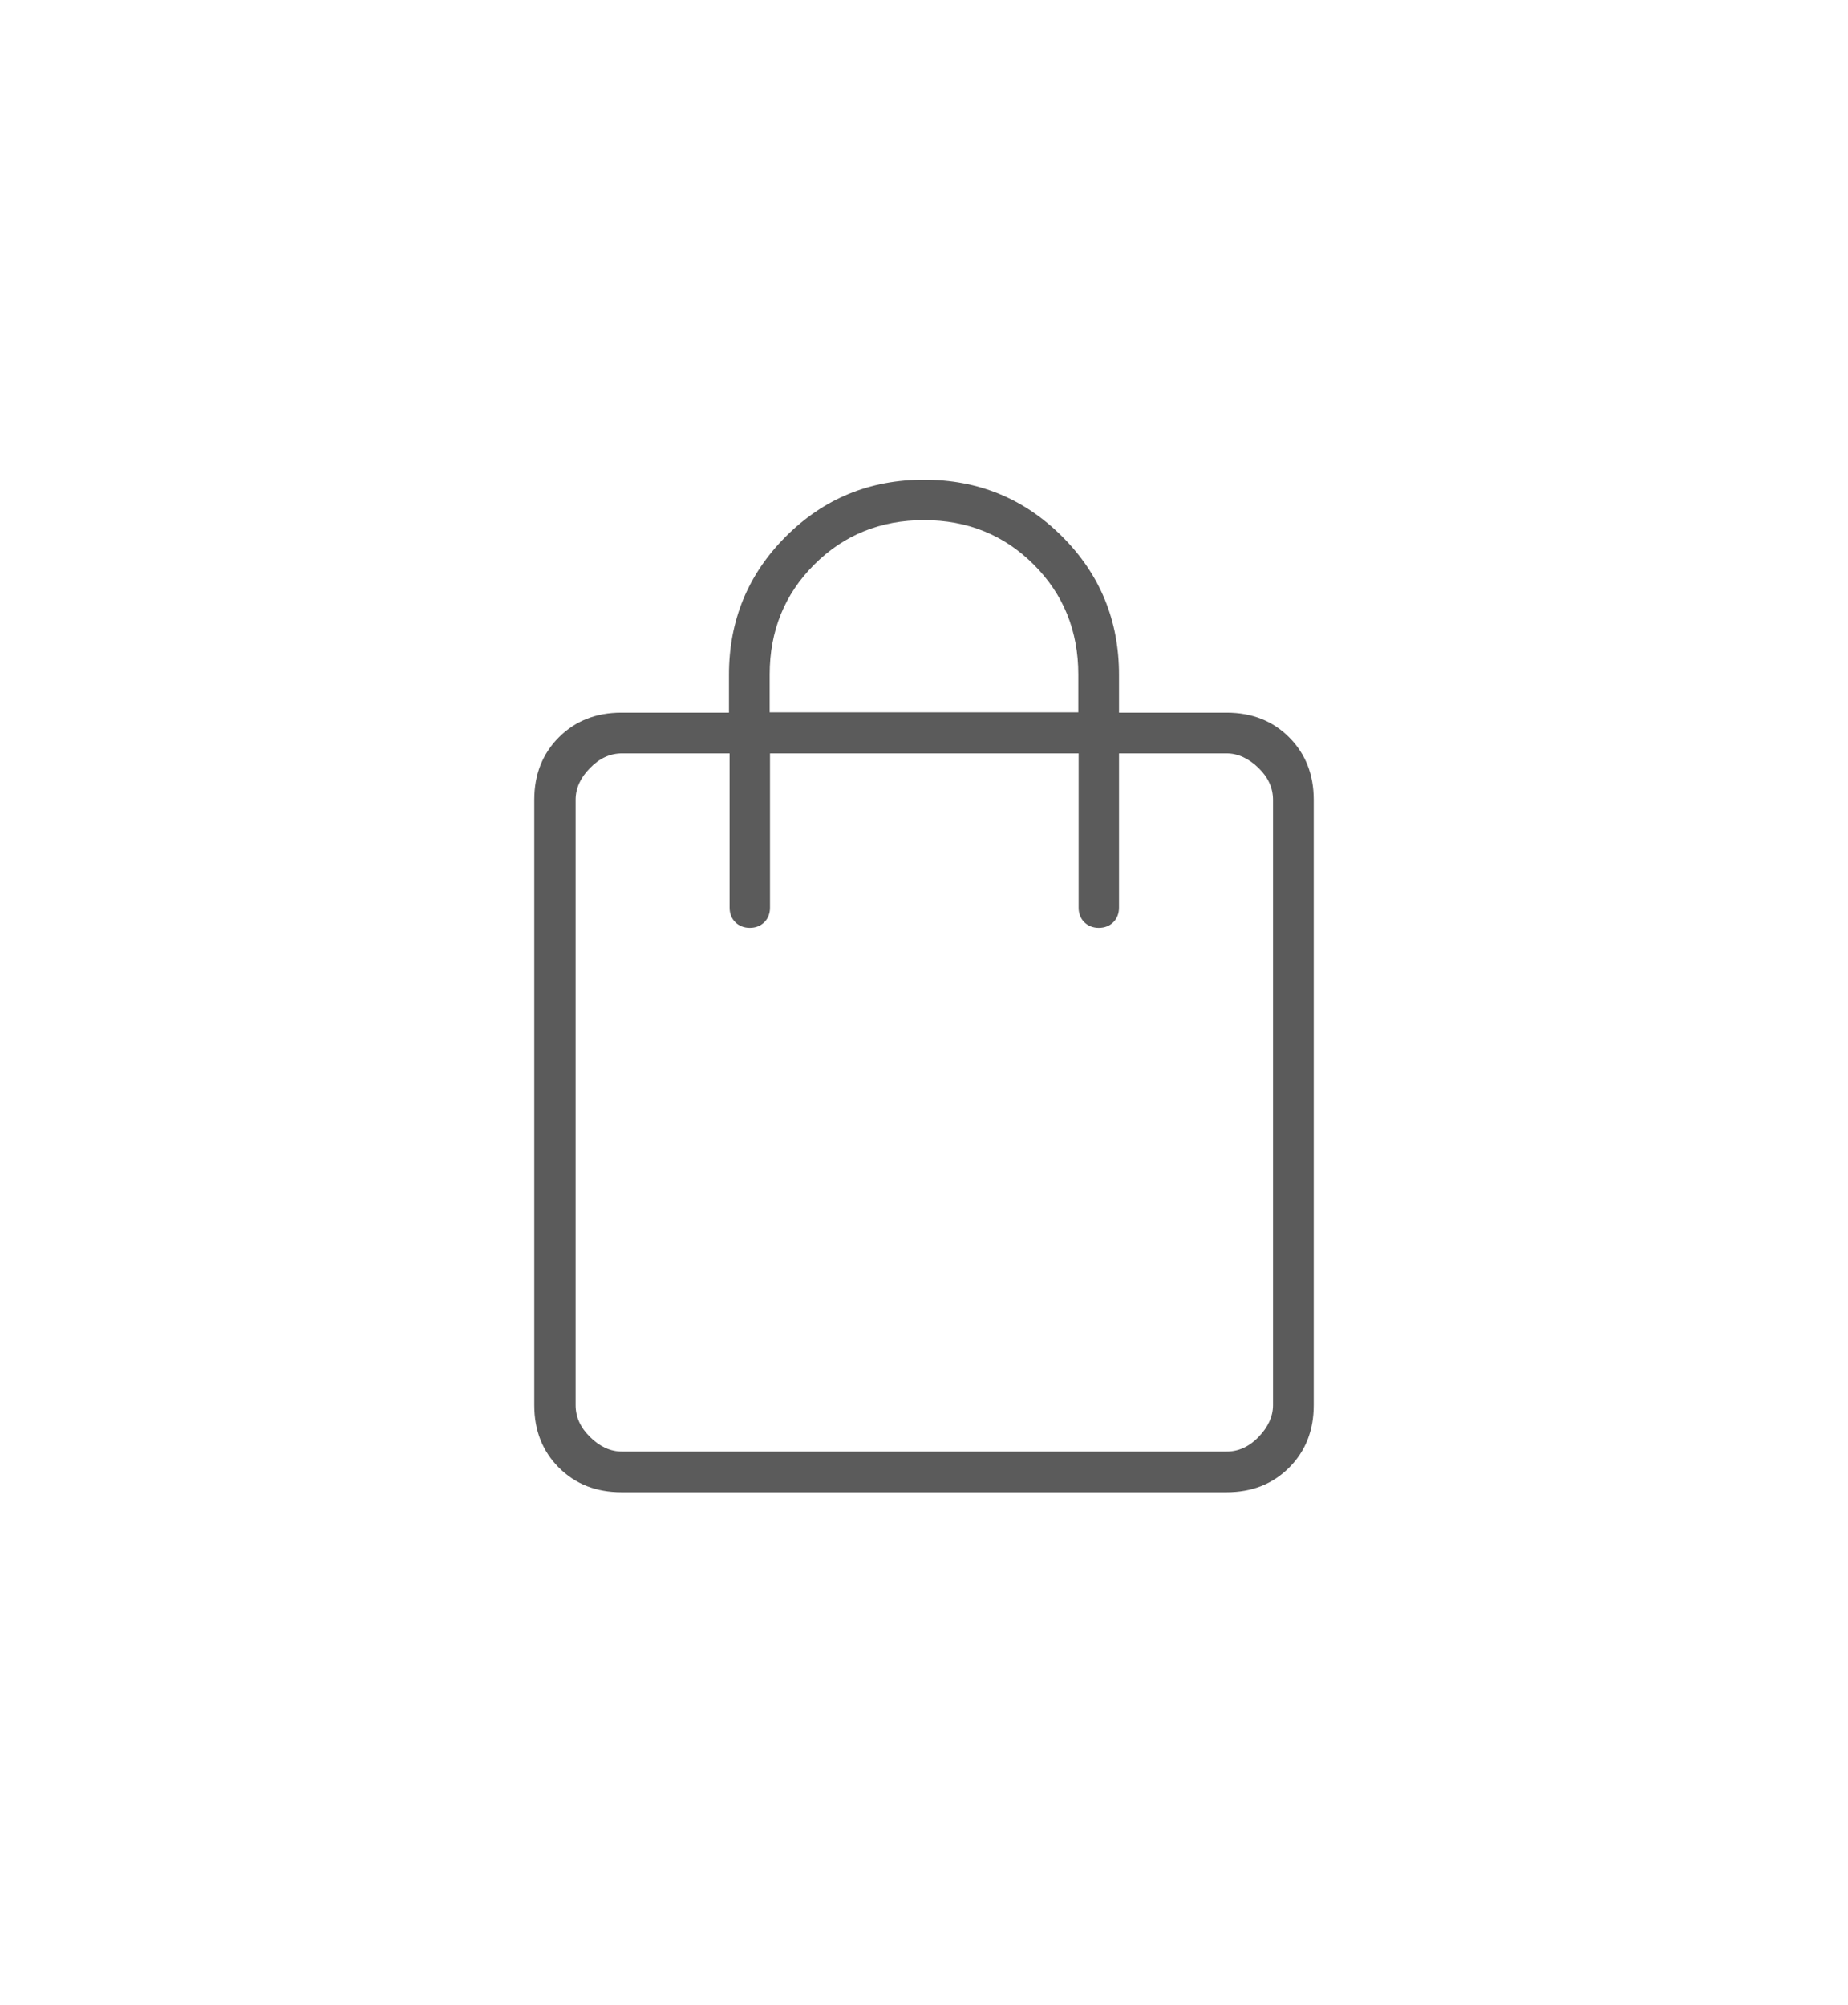 <?xml version="1.0" encoding="UTF-8"?><svg id="_レイヤー_1" xmlns="http://www.w3.org/2000/svg" viewBox="0 0 58.56 63.53"><rect width="58.56" height="63.53" fill="#fff"/><path d="M19.69,47.28c-.8,0-1.46-.26-1.98-.78s-.78-1.18-.78-1.98v-19.18c0-.8.26-1.46.78-1.98s1.18-.78,1.98-.78h3.41v-1.2c0-1.72.6-3.18,1.8-4.38s2.66-1.8,4.38-1.8,3.18.6,4.38,1.8,1.8,2.66,1.8,4.38v1.2h3.41c.8,0,1.46.26,1.98.78s.78,1.18.78,1.98v19.18c0,.8-.26,1.46-.78,1.98s-1.18.78-1.98.78h-19.18ZM19.69,45.99h19.18c.37,0,.71-.15,1.01-.46s.46-.65.46-1.01v-19.18c0-.37-.15-.71-.46-1.01s-.65-.46-1.01-.46h-3.41v4.89c0,.18-.06.34-.18.46s-.28.18-.46.18-.34-.06-.46-.18-.18-.28-.18-.46v-4.89h-9.78v4.89c0,.18-.06.34-.18.46s-.28.18-.46.18-.34-.06-.46-.18-.18-.28-.18-.46v-4.89h-3.41c-.37,0-.71.15-1.01.46-.31.31-.46.65-.46,1.01v19.18c0,.37.15.71.46,1.01.31.31.65.46,1.01.46ZM24.39,22.57h9.78v-1.2c0-1.38-.47-2.54-1.41-3.48s-2.1-1.41-3.48-1.41-2.54.47-3.48,1.41-1.41,2.1-1.41,3.48v1.2ZM18.22,45.99v-22.13,22.13Z" fill="#5b5b5b"/></svg>